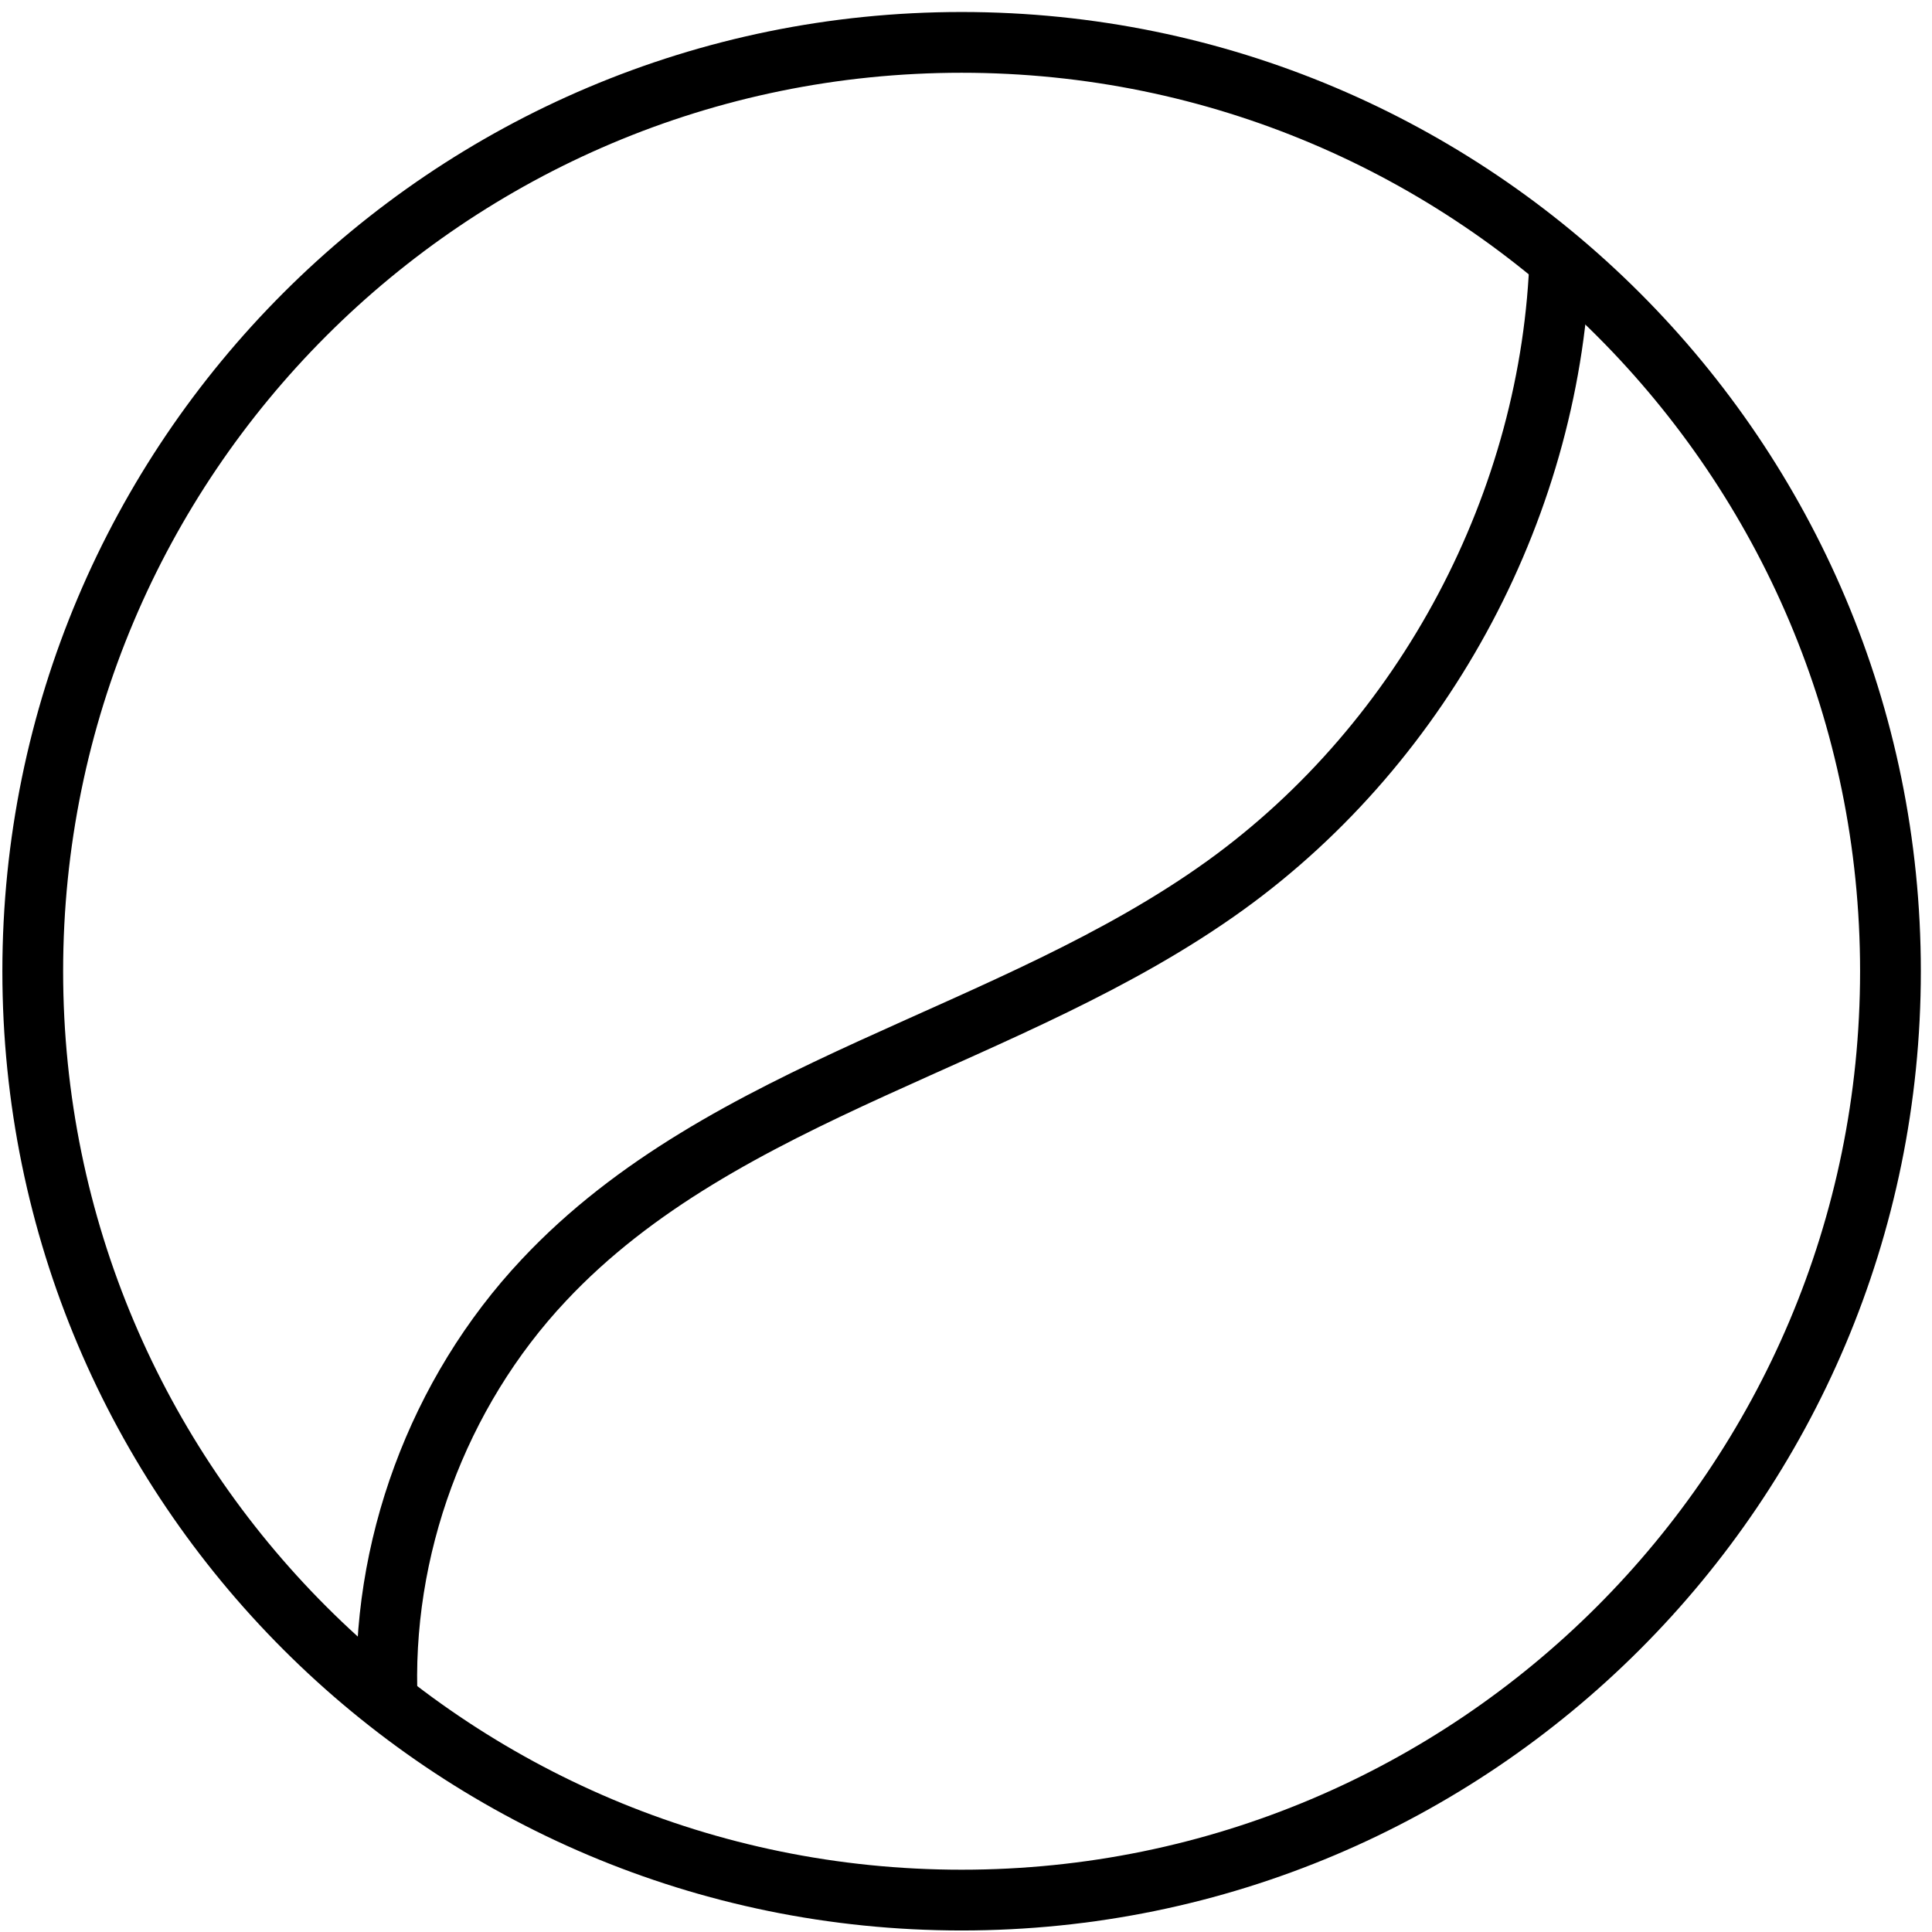 <svg width="62" height="62" viewBox="0 0 62 62" fill="none" xmlns="http://www.w3.org/2000/svg">
<path d="M30.859 60.976C47.321 60.976 60.667 47.63 60.667 31.168C60.667 14.705 47.321 1.36 30.859 1.36C14.396 1.36 1.051 14.705 1.051 31.168C1.051 47.63 14.396 60.976 30.859 60.976Z" stroke="black" stroke-width="1.95" stroke-miterlimit="10"/>
<path d="M50.063 8.17C49.826 16.08 45.752 23.774 39.329 28.408C32.454 33.365 23.251 34.896 17.453 41.081C14.047 44.702 12.194 49.724 12.431 54.681" stroke="black" stroke-width="1.95" stroke-miterlimit="10"/>
</svg>
